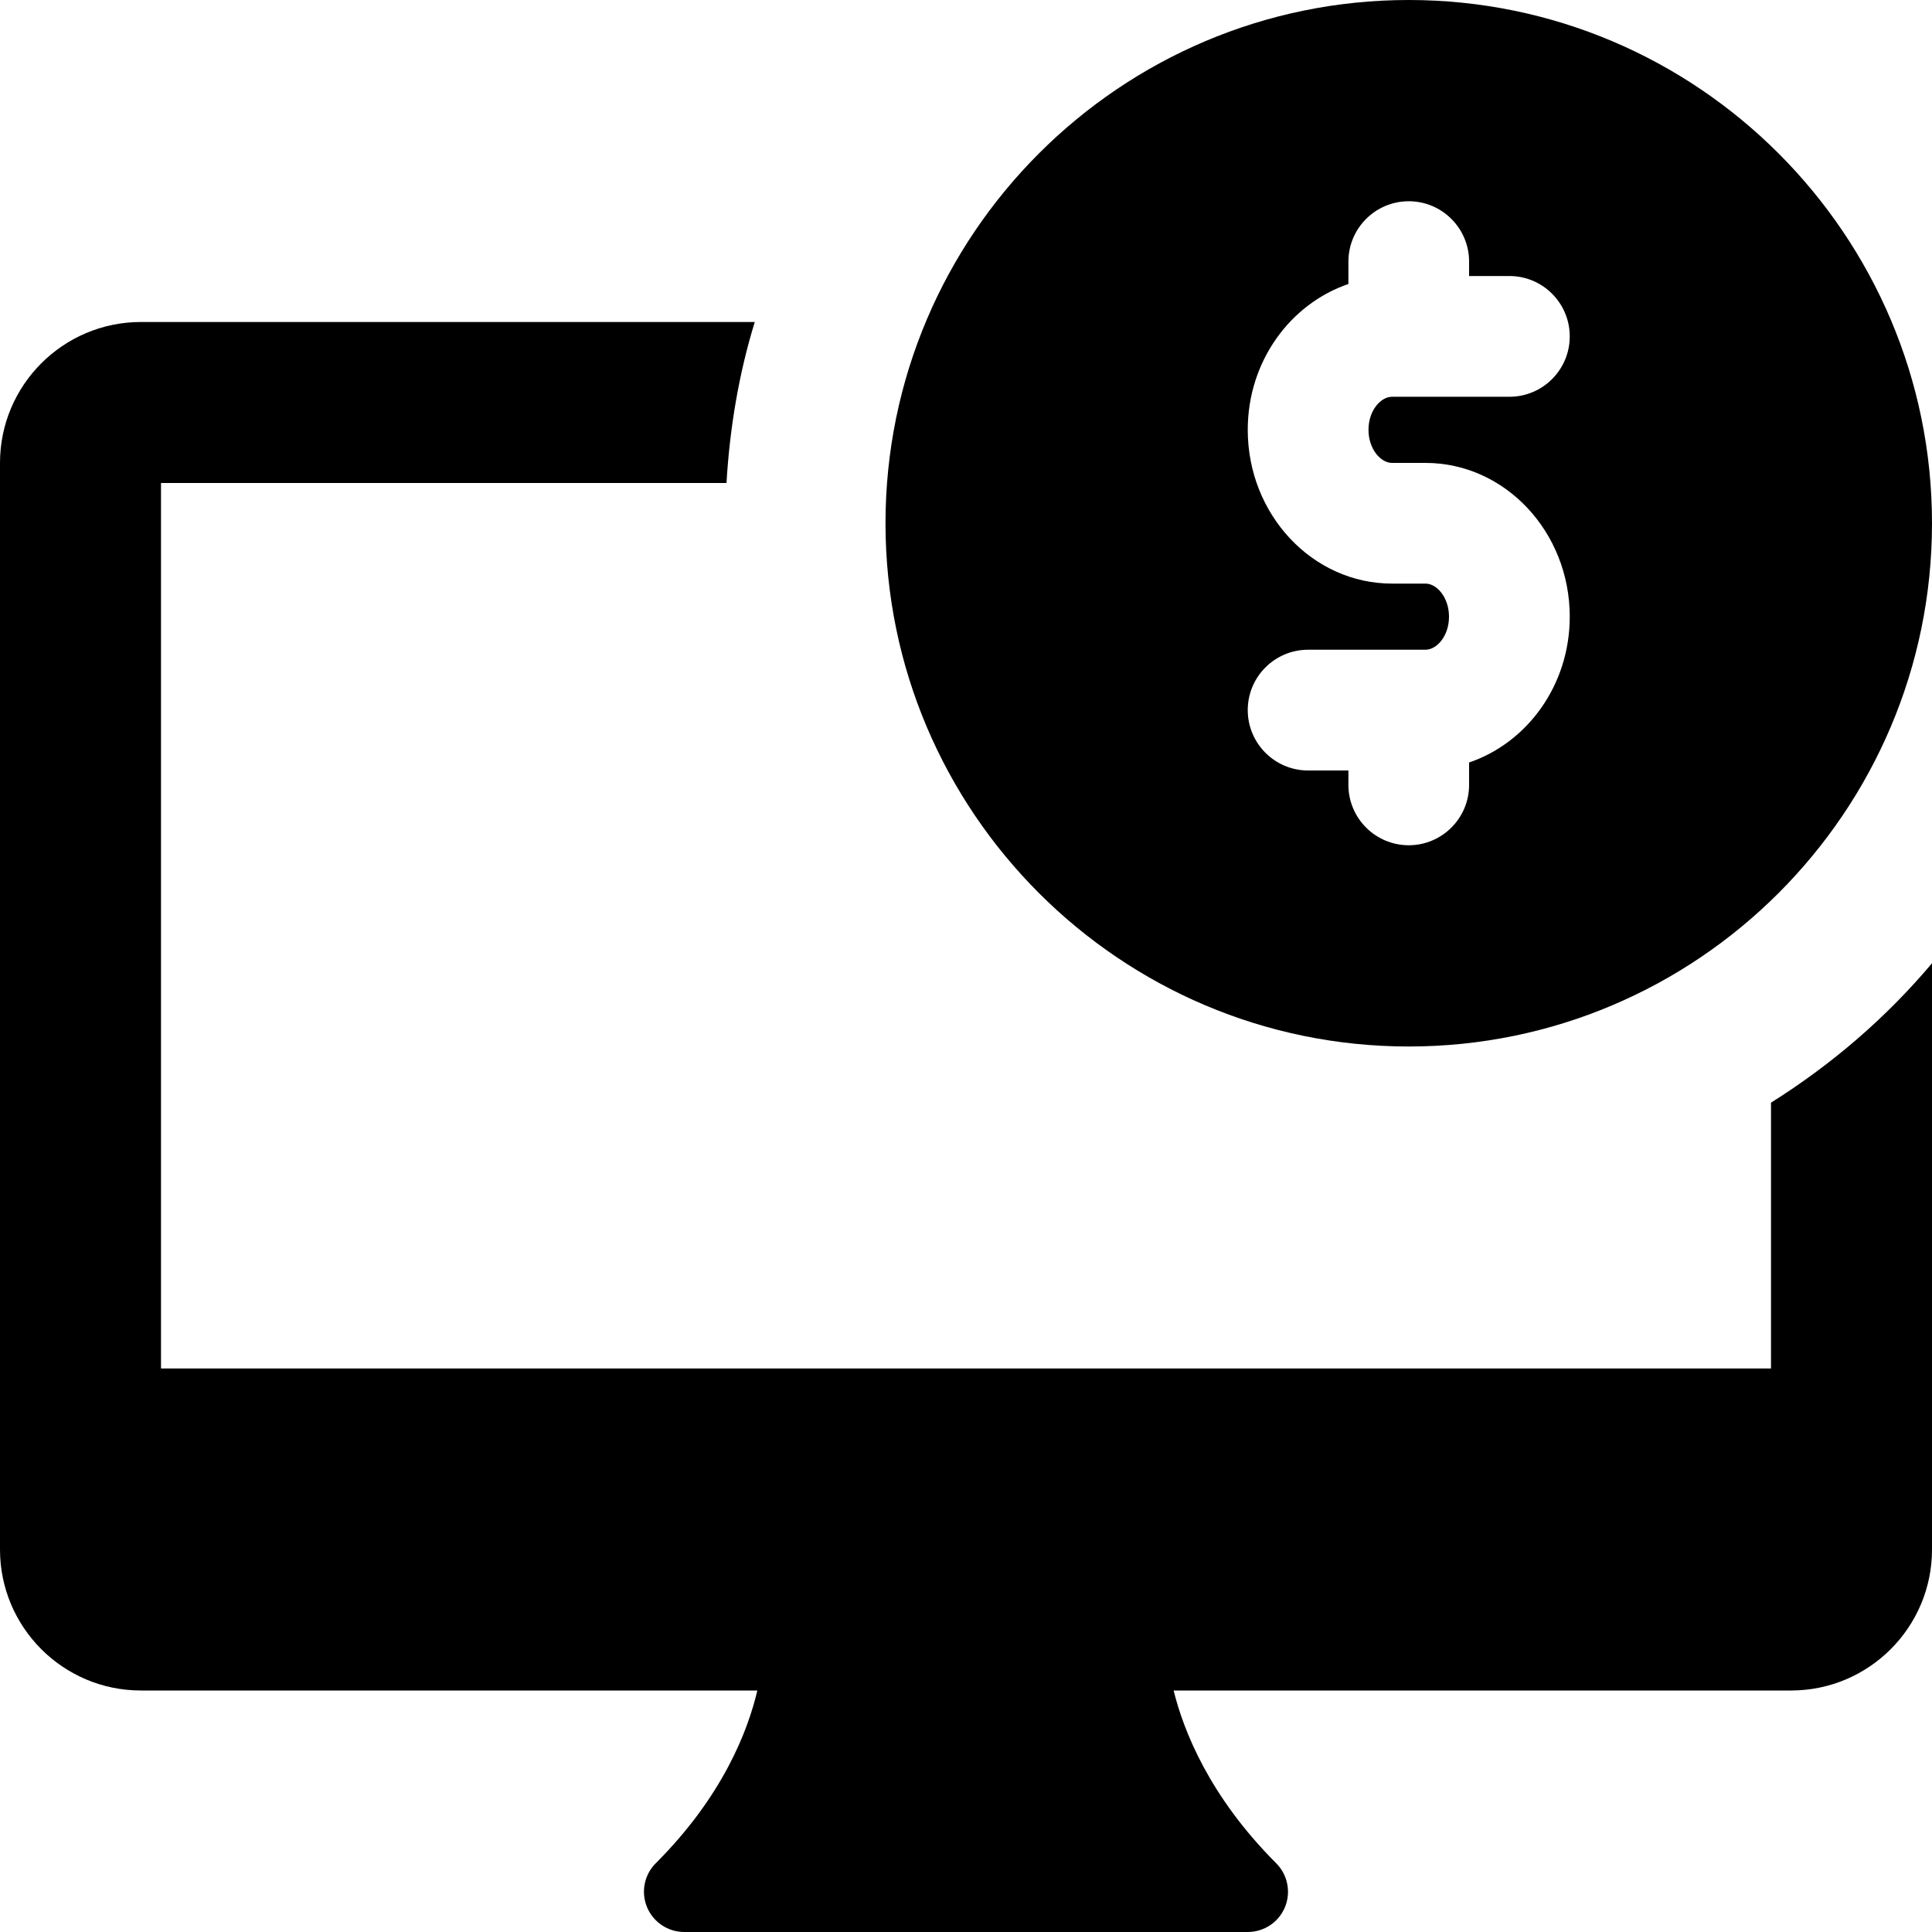 <?xml version="1.0" encoding="UTF-8"?>
<svg xmlns="http://www.w3.org/2000/svg" width="30" height="30" viewBox="0 0 30 30" fill="none">
  <g clip-path="url(#clip0_999_15066)">
    <path d="M30 8.125C30 12.605 26.355 16.25 21.875 16.25C17.395 16.25 13.75 12.605 13.75 8.125C13.75 3.645 17.395 0 21.875 0C26.355 0 30 3.645 30 8.125ZM21.25 6.674C21.25 6.371 21.442 6.161 21.615 6.161H23.438C23.955 6.161 24.375 5.741 24.375 5.224C24.375 4.706 23.955 4.286 23.438 4.286H22.812V4.062C22.812 3.545 22.392 3.125 21.875 3.125C21.358 3.125 20.938 3.545 20.938 4.062V4.41C20.035 4.718 19.375 5.61 19.375 6.674C19.375 7.991 20.38 9.062 21.615 9.062H22.136C22.308 9.062 22.5 9.274 22.5 9.576C22.5 9.879 22.308 10.089 22.135 10.089H20.312C19.795 10.089 19.375 10.509 19.375 11.026C19.375 11.544 19.795 11.964 20.312 11.964H20.938V12.188C20.938 12.705 21.358 13.125 21.875 13.125C22.392 13.125 22.812 12.705 22.812 12.188V11.84C23.715 11.533 24.375 10.64 24.375 9.576C24.375 8.259 23.37 7.188 22.135 7.188H21.614C21.442 7.188 21.25 6.976 21.25 6.674Z" fill="black"></path>
    <path d="M27.5 17.122V21.25H2.5V7.5H11.281C11.332 6.636 11.475 5.796 11.72 5H2.188C0.981 5 0 5.981 0 7.188V24.062C0 25.269 0.981 26.25 2.188 26.25H11.76C11.613 26.876 11.224 27.892 10.182 28.933C10.004 29.111 9.95 29.38 10.047 29.614C10.144 29.848 10.373 30 10.625 30H19.375C19.628 30 19.856 29.848 19.953 29.614C20.049 29.38 19.995 29.111 19.817 28.933C18.779 27.894 18.379 26.878 18.224 26.25H27.812C29.019 26.25 30 25.269 30 24.062V14.957C29.288 15.804 28.441 16.531 27.5 17.122Z" fill="black"></path>
  </g>
  <defs>
    <clipPath id="clip0_999_15066">
      <rect width="30" height="30" fill="white"></rect>
    </clipPath>
  </defs>
</svg>

